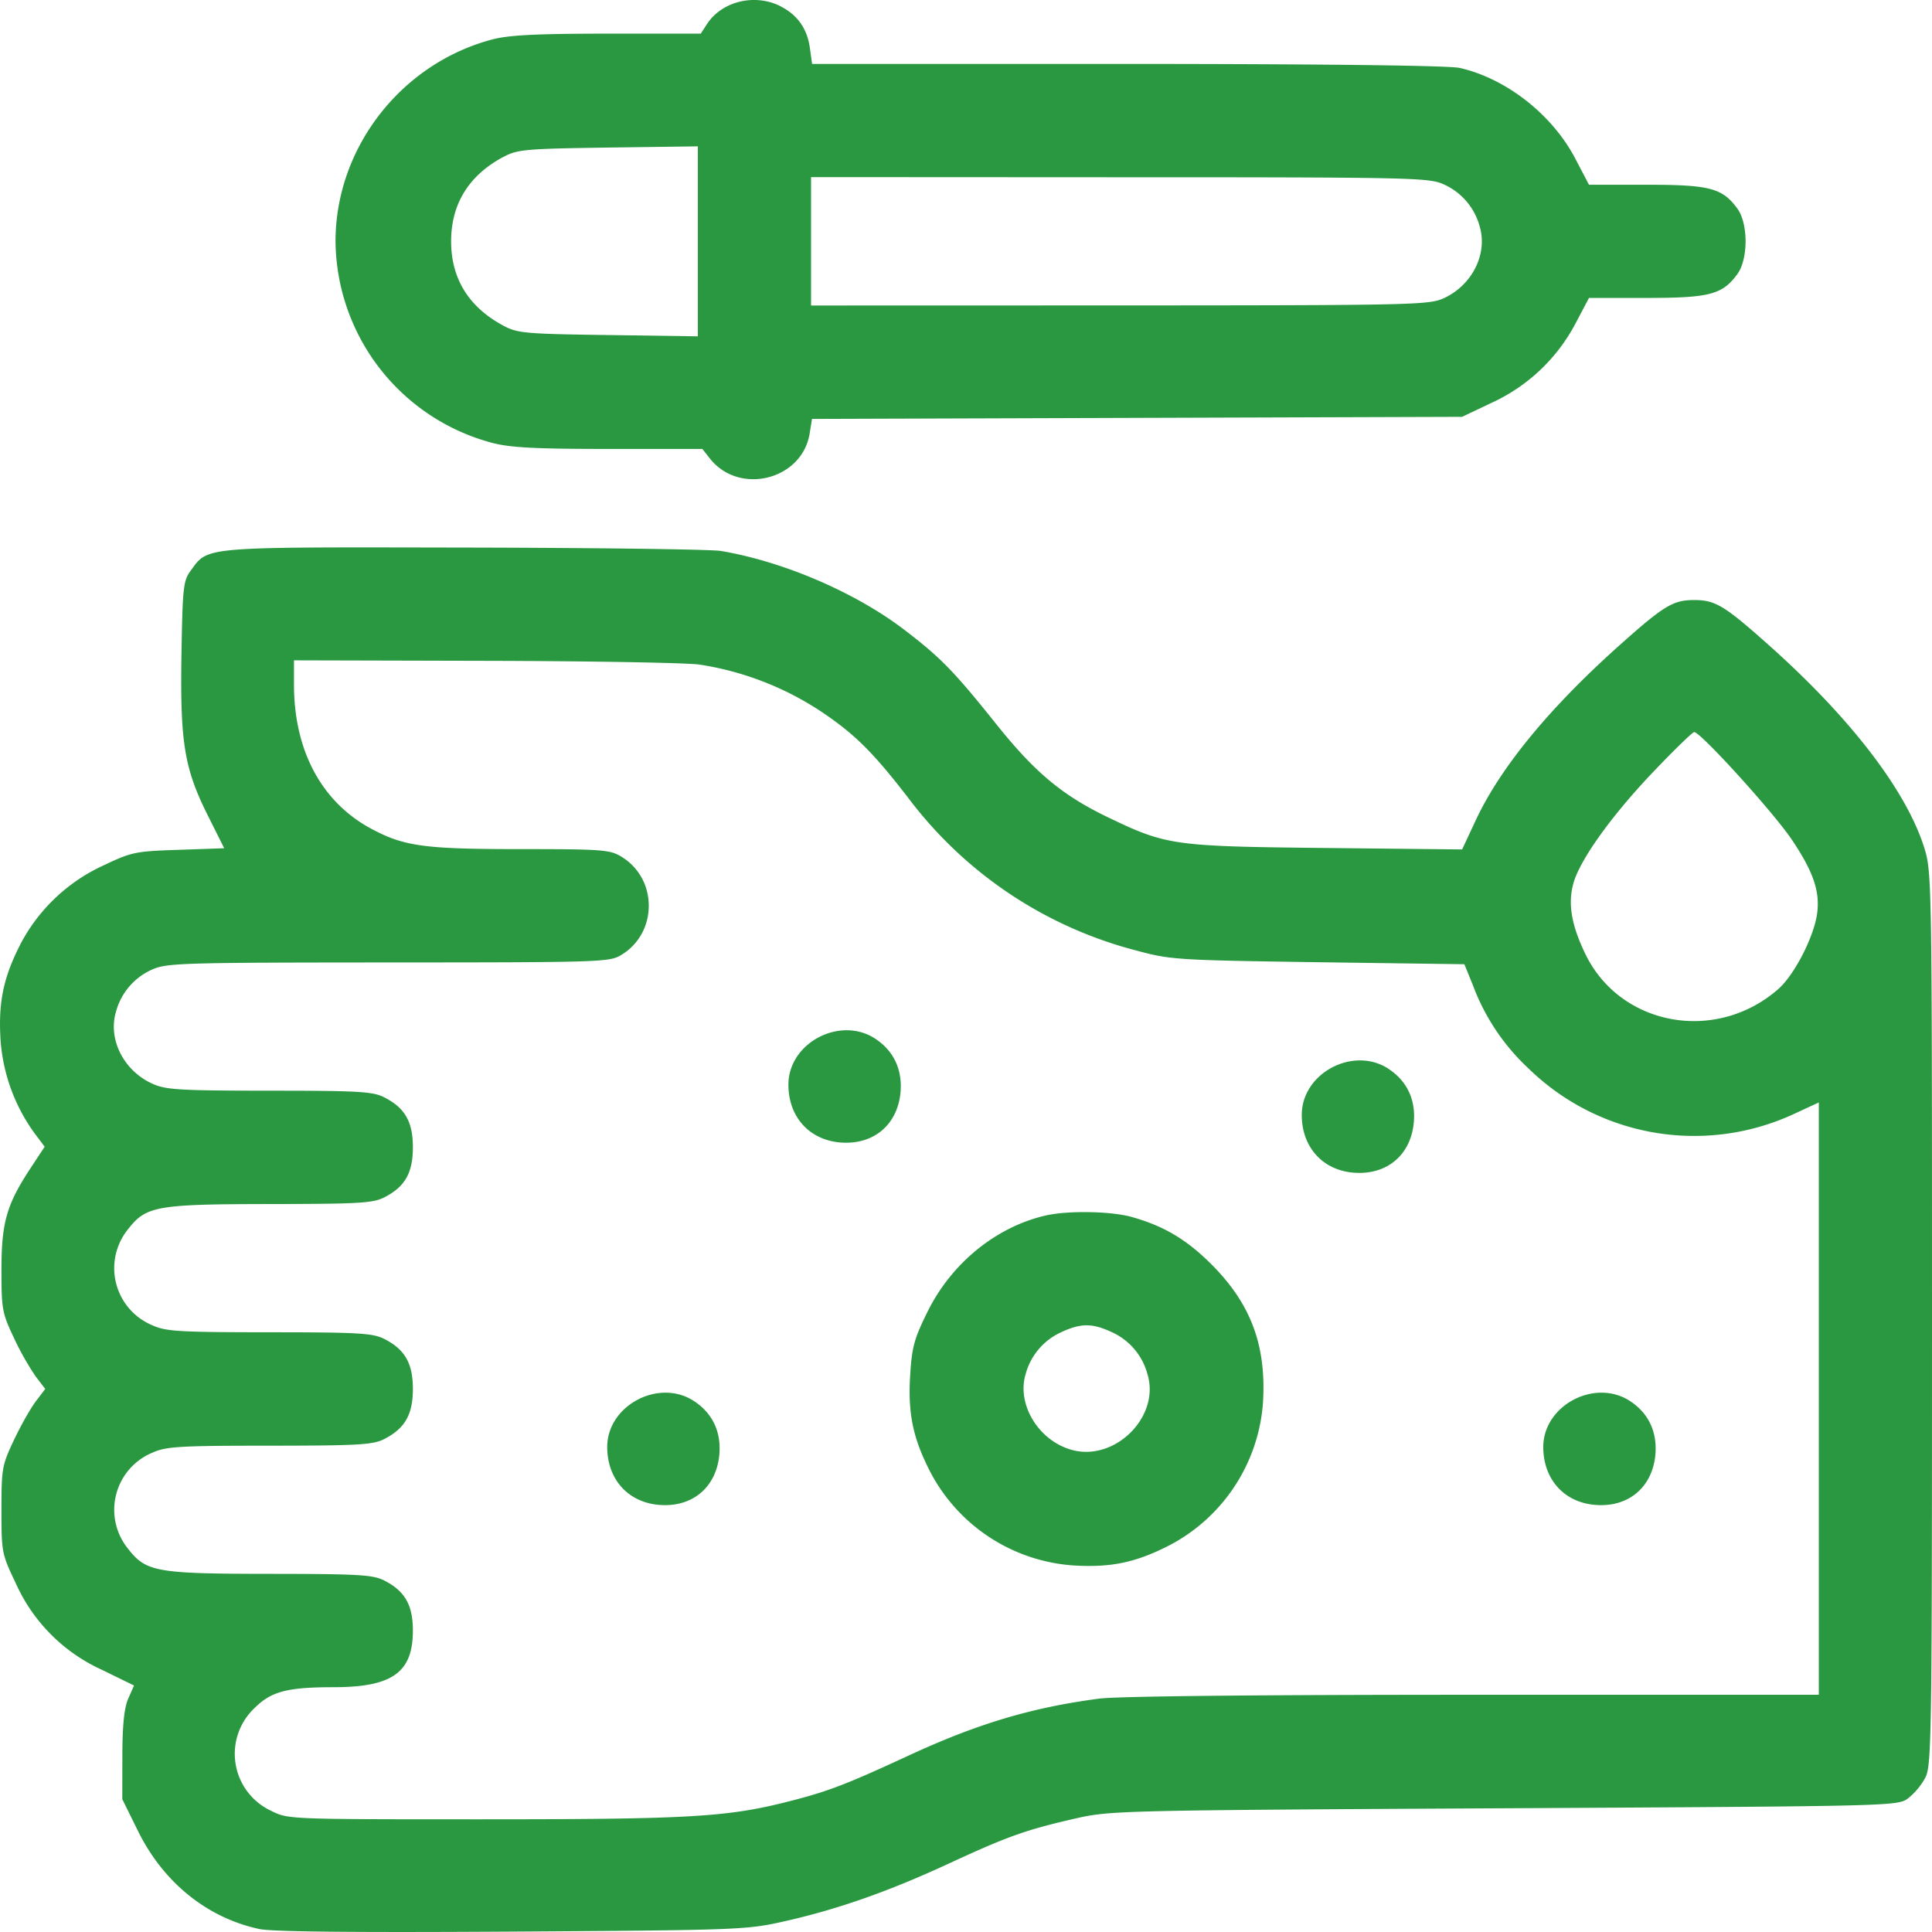 <svg width="24" height="24" fill="none" xmlns="http://www.w3.org/2000/svg"><path fill-rule="evenodd" clip-rule="evenodd" d="M9.697.079c.211.107.332.28.364.52l.027.195h3.92c2.471.001 3.996.02 4.126.05.578.132 1.146.578 1.432 1.121l.173.33h.712c.786 0 .944.04 1.131.296.136.185.136.628 0 .814-.187.255-.345.296-1.13.296h-.713l-.172.326a2.226 2.226 0 01-1.04.978l-.364.173-4.038.013-4.038.013-.029.18c-.092.578-.875.775-1.24.311l-.093-.118H7.567c-.905 0-1.222-.016-1.447-.074a2.616 2.616 0 01-1.952-2.505c0-1.163.818-2.214 1.955-2.51.202-.052.551-.07 1.425-.07h1.157l.078-.12c.186-.284.595-.382.914-.22zm-3.444 1.87c-.43.23-.649.585-.649 1.049 0 .464.22.818.65 1.048.174.093.268.102 1.301.116l1.114.016v-2.36l-1.114.015c-1.033.015-1.127.023-1.302.117zm3.822 1.049v.797l3.833-.001c3.63-.001 3.843-.006 4.024-.088.354-.16.55-.55.45-.89a.799.799 0 00-.45-.527c-.181-.082-.394-.087-4.024-.087L10.075 2.2v.798zM8.954 6.844c.774.13 1.664.512 2.27.972.458.349.623.518 1.142 1.167.486.609.826.894 1.39 1.166.735.354.812.365 2.719.385l1.688.018.173-.37c.306-.651.909-1.385 1.773-2.158.562-.502.674-.57.937-.57s.376.068.938.57c1.012.903 1.703 1.806 1.923 2.517.09.29.093.453.093 5.839 0 5.182-.005 5.551-.082 5.701a.866.866 0 01-.214.258c-.132.097-.171.098-5.017.124-4.755.025-4.896.029-5.319.125-.621.142-.843.22-1.582.562-.755.35-1.394.573-2.063.722-.451.101-.575.105-3.368.123-1.946.012-2.977.002-3.133-.032-.646-.138-1.19-.576-1.505-1.212l-.198-.401.001-.543c.001-.382.023-.591.073-.706l.072-.163-.403-.197a2.142 2.142 0 01-1.07-1.082c-.17-.355-.174-.379-.174-.904 0-.513.008-.555.155-.866.085-.18.208-.397.272-.481l.117-.154-.117-.153a3.467 3.467 0 01-.272-.481c-.146-.308-.155-.357-.155-.843 0-.59.064-.812.357-1.259l.18-.273-.113-.15a2.238 2.238 0 01-.435-1.174c-.03-.475.036-.785.256-1.21a2.2 2.2 0 011.03-.964c.343-.163.393-.173.927-.19l.565-.02-.195-.39c-.3-.595-.353-.915-.336-2.003.014-.843.023-.93.112-1.051.225-.307.107-.297 3.396-.291 1.637.003 3.074.022 3.192.042zM3.652 8.506c0 .824.348 1.467.973 1.796.403.213.655.246 1.854.246 1.003 0 1.1.008 1.24.094.214.13.34.356.34.61 0 .253-.126.48-.34.61-.147.09-.242.093-2.895.094-2.568.001-2.755.007-2.934.088a.799.799 0 00-.45.527c-.1.339.096.729.45.89.17.077.326.087 1.457.088 1.111 0 1.286.01 1.427.083.256.13.355.303.355.62 0 .32-.099.491-.355.622-.141.072-.316.082-1.427.083-1.395.002-1.53.025-1.75.305a.768.768 0 00.293 1.2c.17.078.326.087 1.457.088 1.111 0 1.286.011 1.427.083.256.13.355.303.355.621 0 .319-.099.49-.355.622-.141.072-.316.082-1.427.083-1.13 0-1.286.01-1.457.088a.768.768 0 00-.293 1.2c.22.28.355.303 1.75.304 1.111.001 1.286.011 1.427.083.256.131.355.304.355.622 0 .52-.256.703-.985.703-.578 0-.776.053-.983.26a.781.781 0 00.208 1.276c.209.105.213.105 2.615.105 2.543 0 3.031-.027 3.766-.21.525-.131.743-.214 1.542-.584.85-.393 1.521-.594 2.361-.705.23-.03 1.972-.048 4.654-.048h4.287v-7.358l-.294.136a2.946 2.946 0 01-3.314-.56 2.69 2.69 0 01-.687-1.027l-.108-.266-1.819-.025c-1.777-.026-1.83-.03-2.274-.15a5.163 5.163 0 01-2.79-1.858c-.415-.541-.639-.773-.975-1.014a3.775 3.775 0 00-1.641-.675c-.155-.023-1.352-.044-2.66-.047l-2.38-.006v.303zm16.886 1.082c-.521.546-.915 1.097-.994 1.39-.068.25-.023.513.147.867.432.902 1.625 1.121 2.4.441.195-.171.435-.633.48-.924.042-.278-.04-.526-.31-.928-.222-.333-1.135-1.34-1.215-1.34-.02 0-.249.222-.508.494zm-9.661 3.318c.225.15.333.38.31.659-.036.41-.338.662-.752.627-.385-.034-.641-.32-.641-.718 0-.521.646-.86 1.083-.568zm6.376.375c.226.15.334.38.31.659-.036.41-.338.662-.752.627-.384-.033-.64-.32-.64-.717 0-.522.645-.861 1.082-.57zm-3.193 1.837c.399.112.68.28.987.586.494.494.686 1.012.642 1.724a2.178 2.178 0 01-1.15 1.762c-.425.22-.735.286-1.212.256a2.176 2.176 0 01-1.765-1.15c-.221-.427-.286-.735-.255-1.218.021-.344.05-.45.216-.785.298-.602.85-1.051 1.464-1.193.277-.064.814-.055 1.073.018zm-.87 1.428a.799.799 0 00-.45.527c-.11.37.155.813.56.934.539.162 1.115-.402.955-.934a.799.799 0 00-.449-.527c-.24-.11-.376-.11-.617 0zm7.064.862c.226.15.333.38.31.659-.036.41-.338.663-.752.627-.385-.033-.64-.32-.641-.718 0-.52.646-.86 1.083-.568zm-11.628 0c.226.15.334.38.31.659-.036.41-.338.663-.751.627-.385-.033-.641-.32-.642-.718 0-.52.647-.86 1.083-.568z" fill="#2A9840"/></svg>